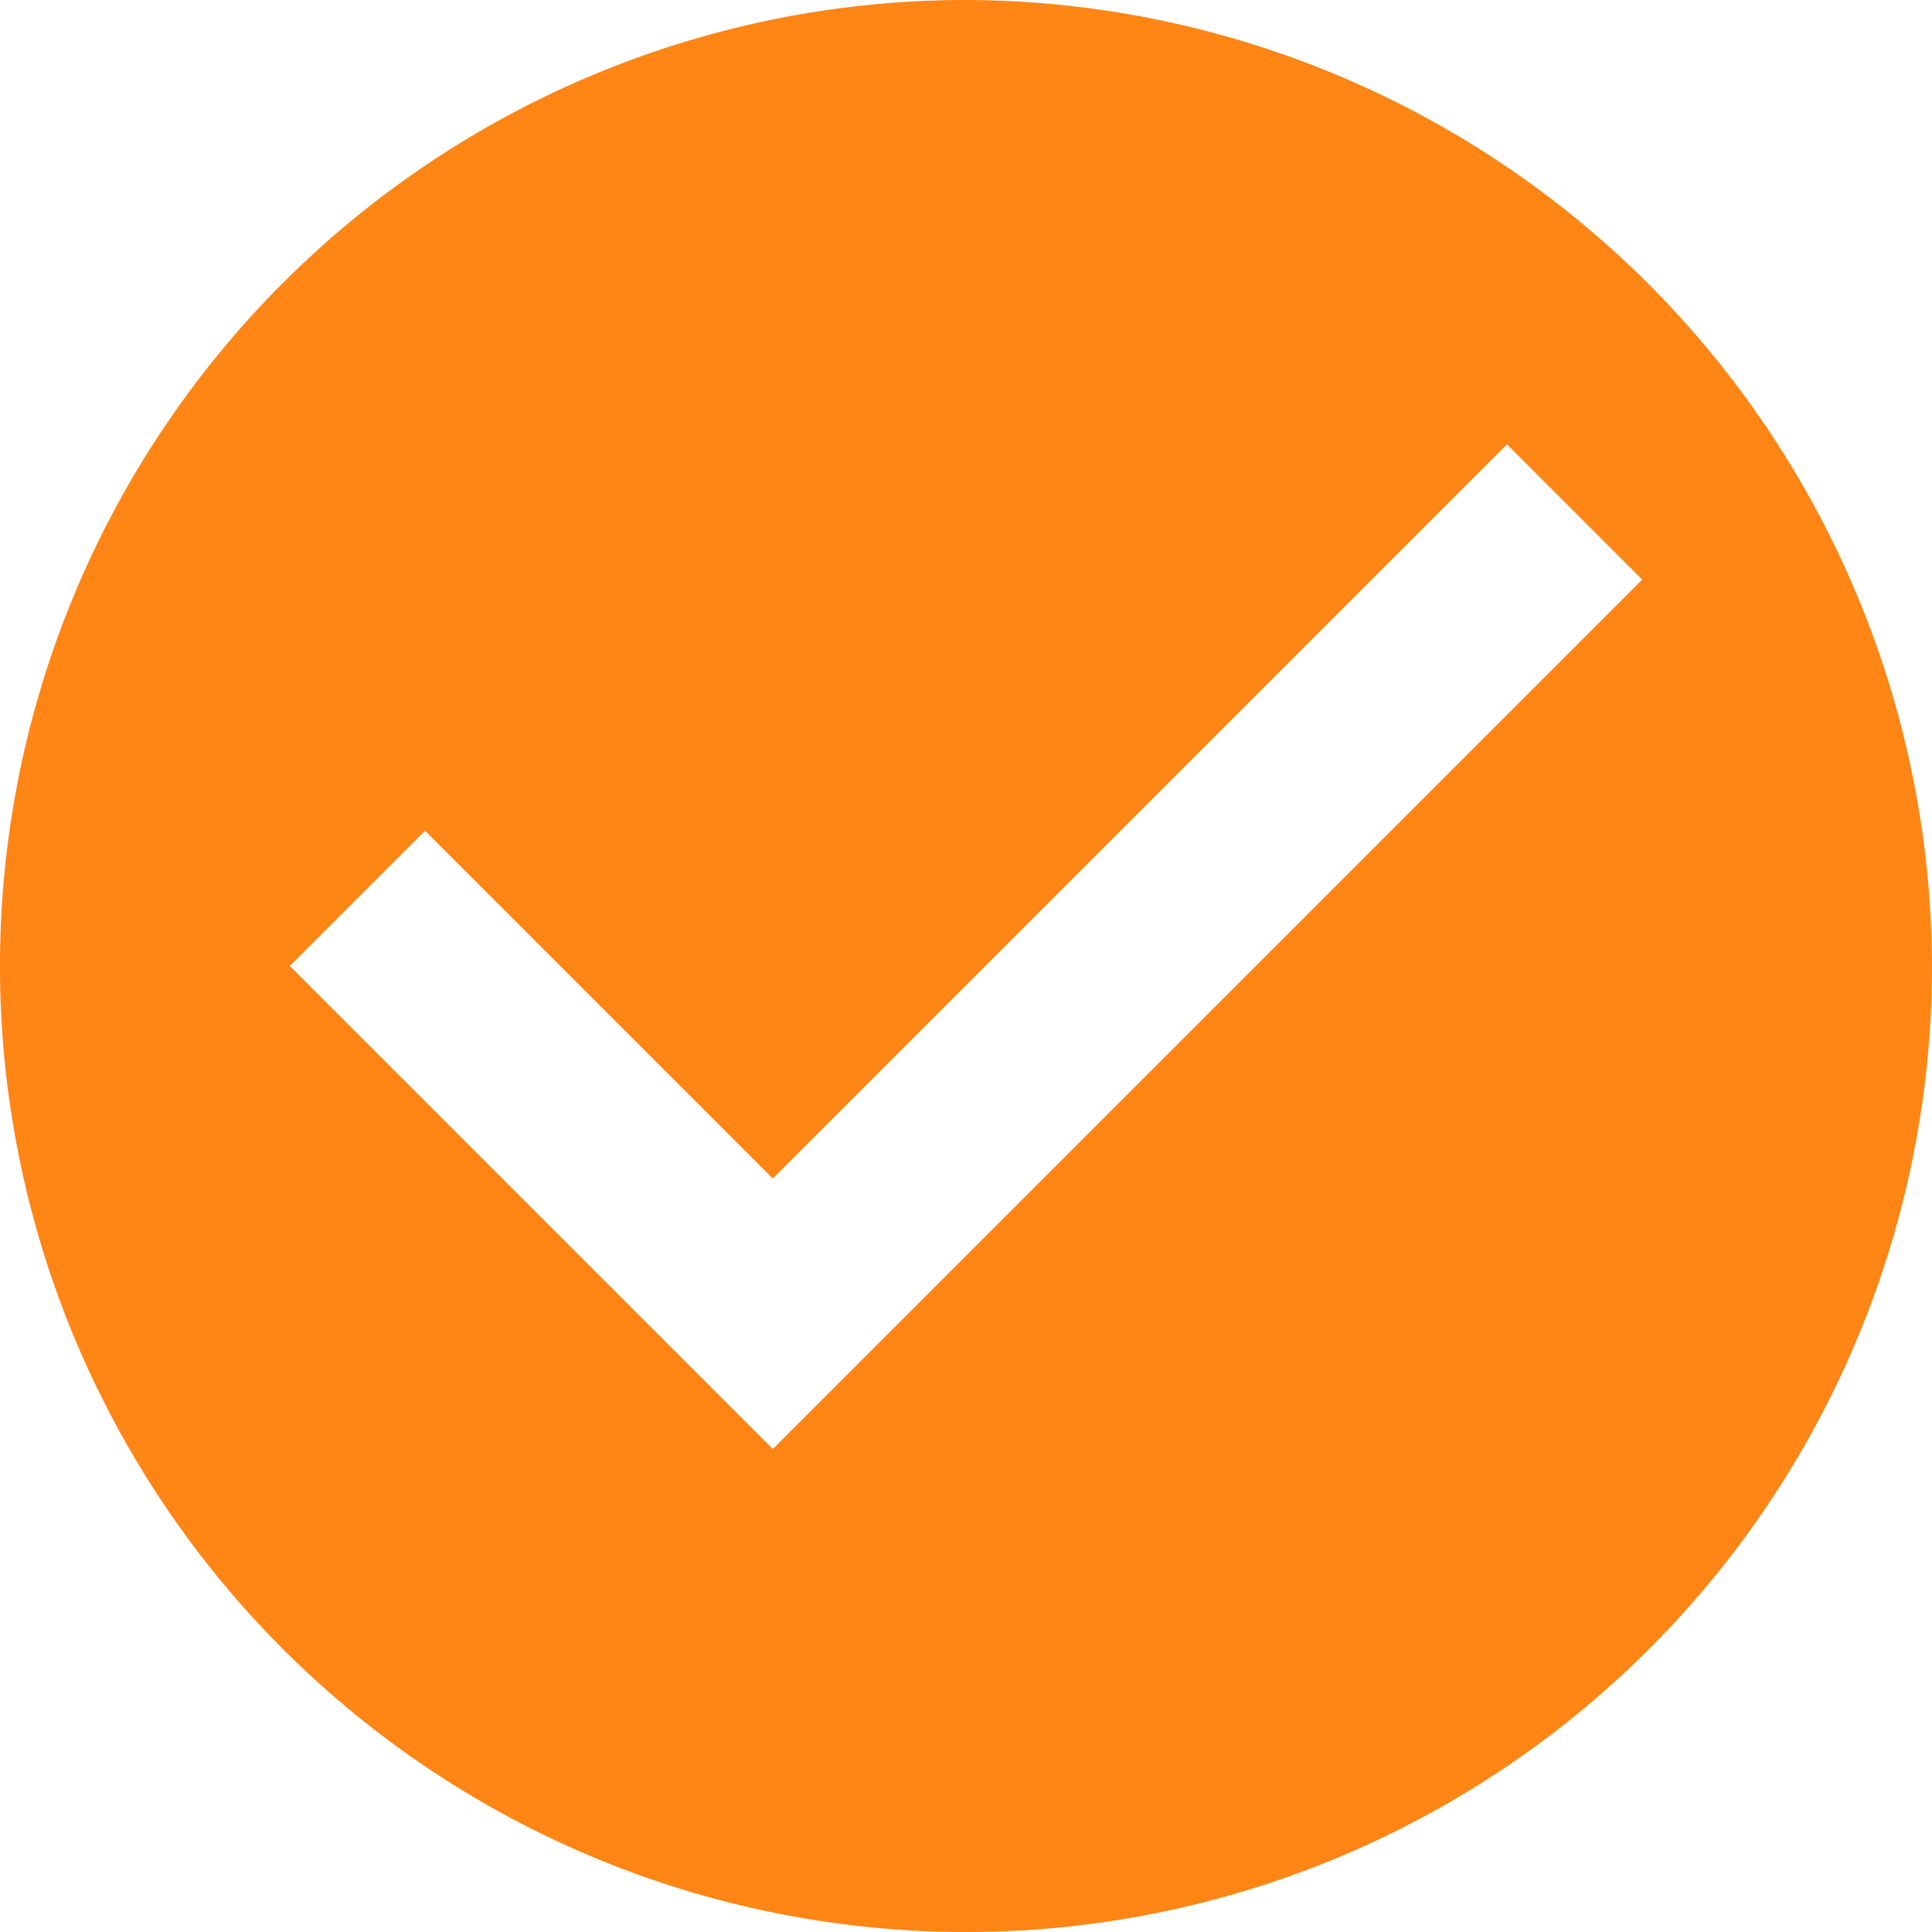 <svg id="circle-with-check-symbol" xmlns="http://www.w3.org/2000/svg" width="24" height="24" viewBox="0 0 24 24">
  <g id="check-circle">
    <path id="Path_14" data-name="Path 14" d="M12,0A12,12,0,1,0,24,12,12.035,12.035,0,0,0,12,0ZM9.6,18l-6-6,1.68-1.68L9.6,14.64l9.12-9.12L20.4,7.2Z" fill="#ff8515"/>
  </g>
</svg>
